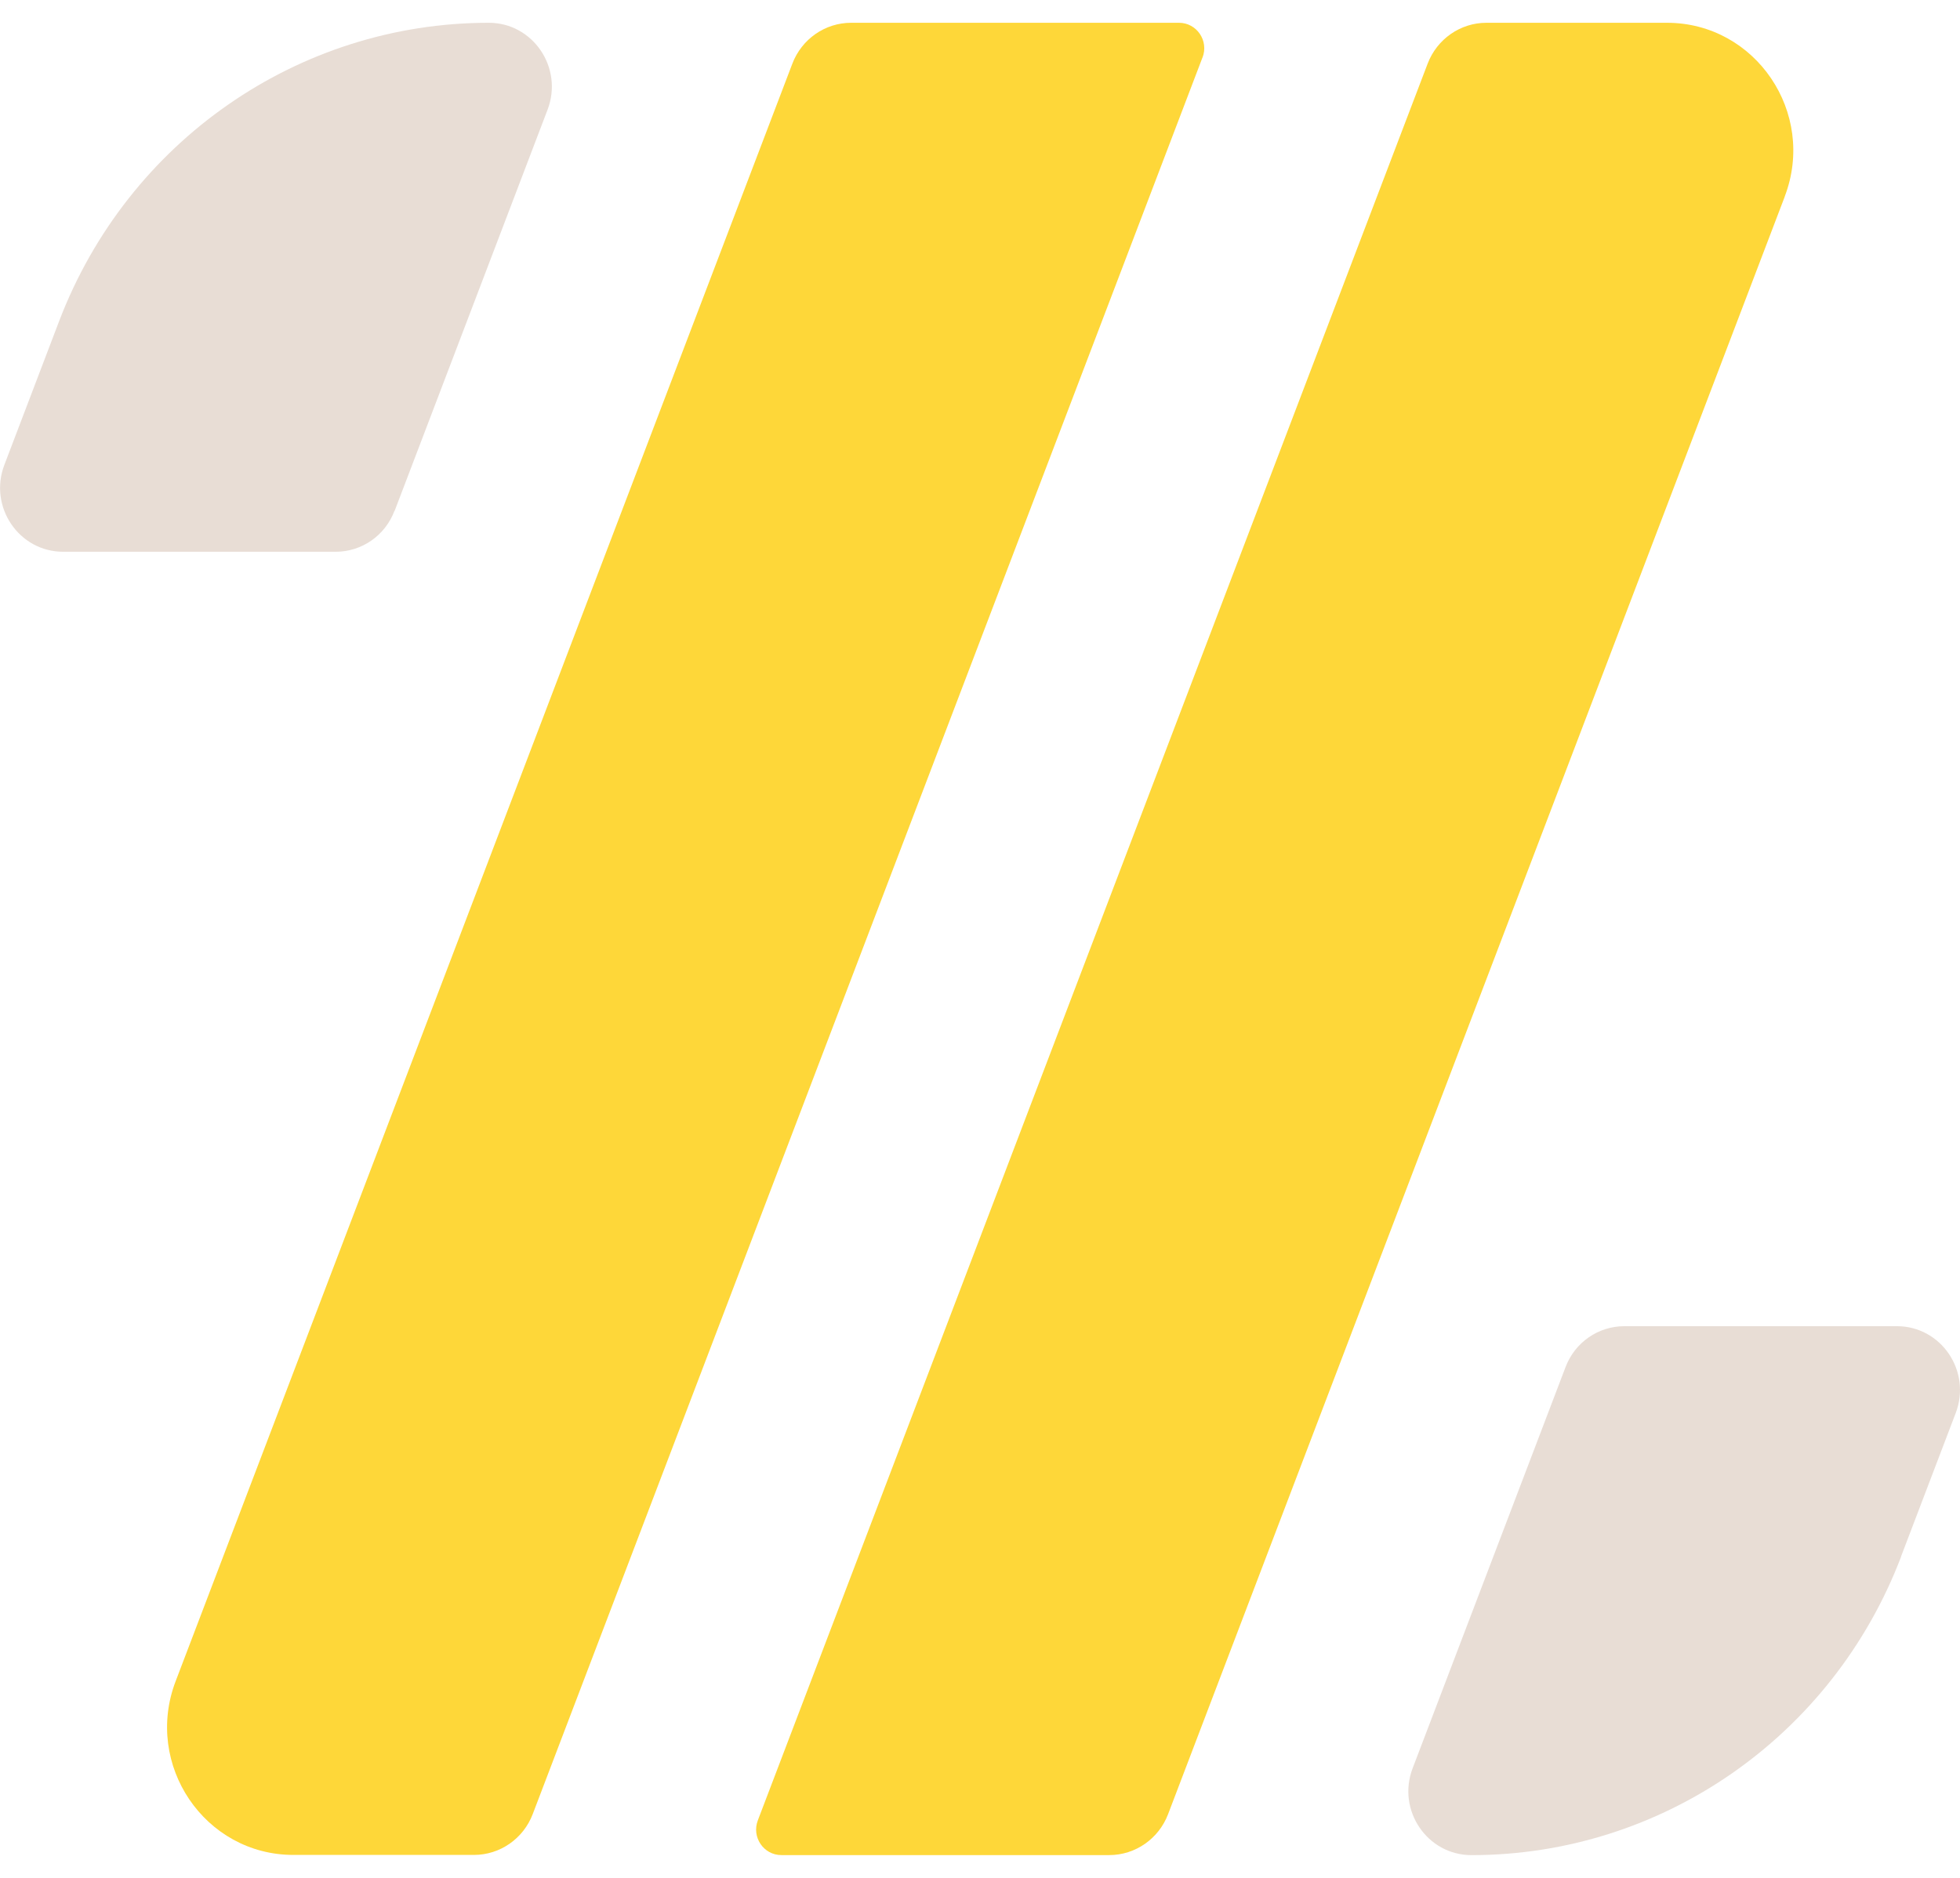 <?xml version="1.0" encoding="UTF-8"?>
<svg xmlns="http://www.w3.org/2000/svg" width="48" height="46" viewBox="0 0 48 46" fill="none">
  <path d="M29.449 1.407L13.047 44.436C12.819 45.038 12.246 45.438 11.607 45.438H7.186C5.015 45.438 3.519 43.231 4.302 41.181L19.404 1.561C19.633 0.958 20.205 0.558 20.844 0.558H28.873C29.309 0.558 29.608 1 29.449 1.411V1.407Z" fill="#FED739"></path>
  <path d="M43.707 4.819L28.606 44.44C28.377 45.042 27.804 45.442 27.165 45.442H19.136C18.701 45.442 18.401 45.001 18.56 44.589L34.962 1.561C35.191 0.958 35.763 0.558 36.402 0.558H40.823C42.994 0.558 44.49 2.765 43.707 4.815V4.819Z" fill="#FED739"></path>
  <path d="M9.665 12.513L13.41 2.687C13.801 1.662 13.055 0.558 11.97 0.558C7.309 0.558 3.128 3.461 1.448 7.867L0.107 11.387C-0.284 12.412 0.462 13.516 1.547 13.516H8.221C8.86 13.516 9.432 13.119 9.661 12.513H9.665Z" fill="#E8DDD5"></path>
  <path d="M46.554 38.134L47.895 34.614C48.286 33.589 47.54 32.486 46.454 32.486H39.781C39.142 32.486 38.569 32.882 38.34 33.488L34.595 43.315C34.204 44.34 34.95 45.443 36.036 45.443C40.696 45.443 44.877 42.541 46.557 38.134H46.554Z" fill="#E8DDD5"></path>
</svg>
